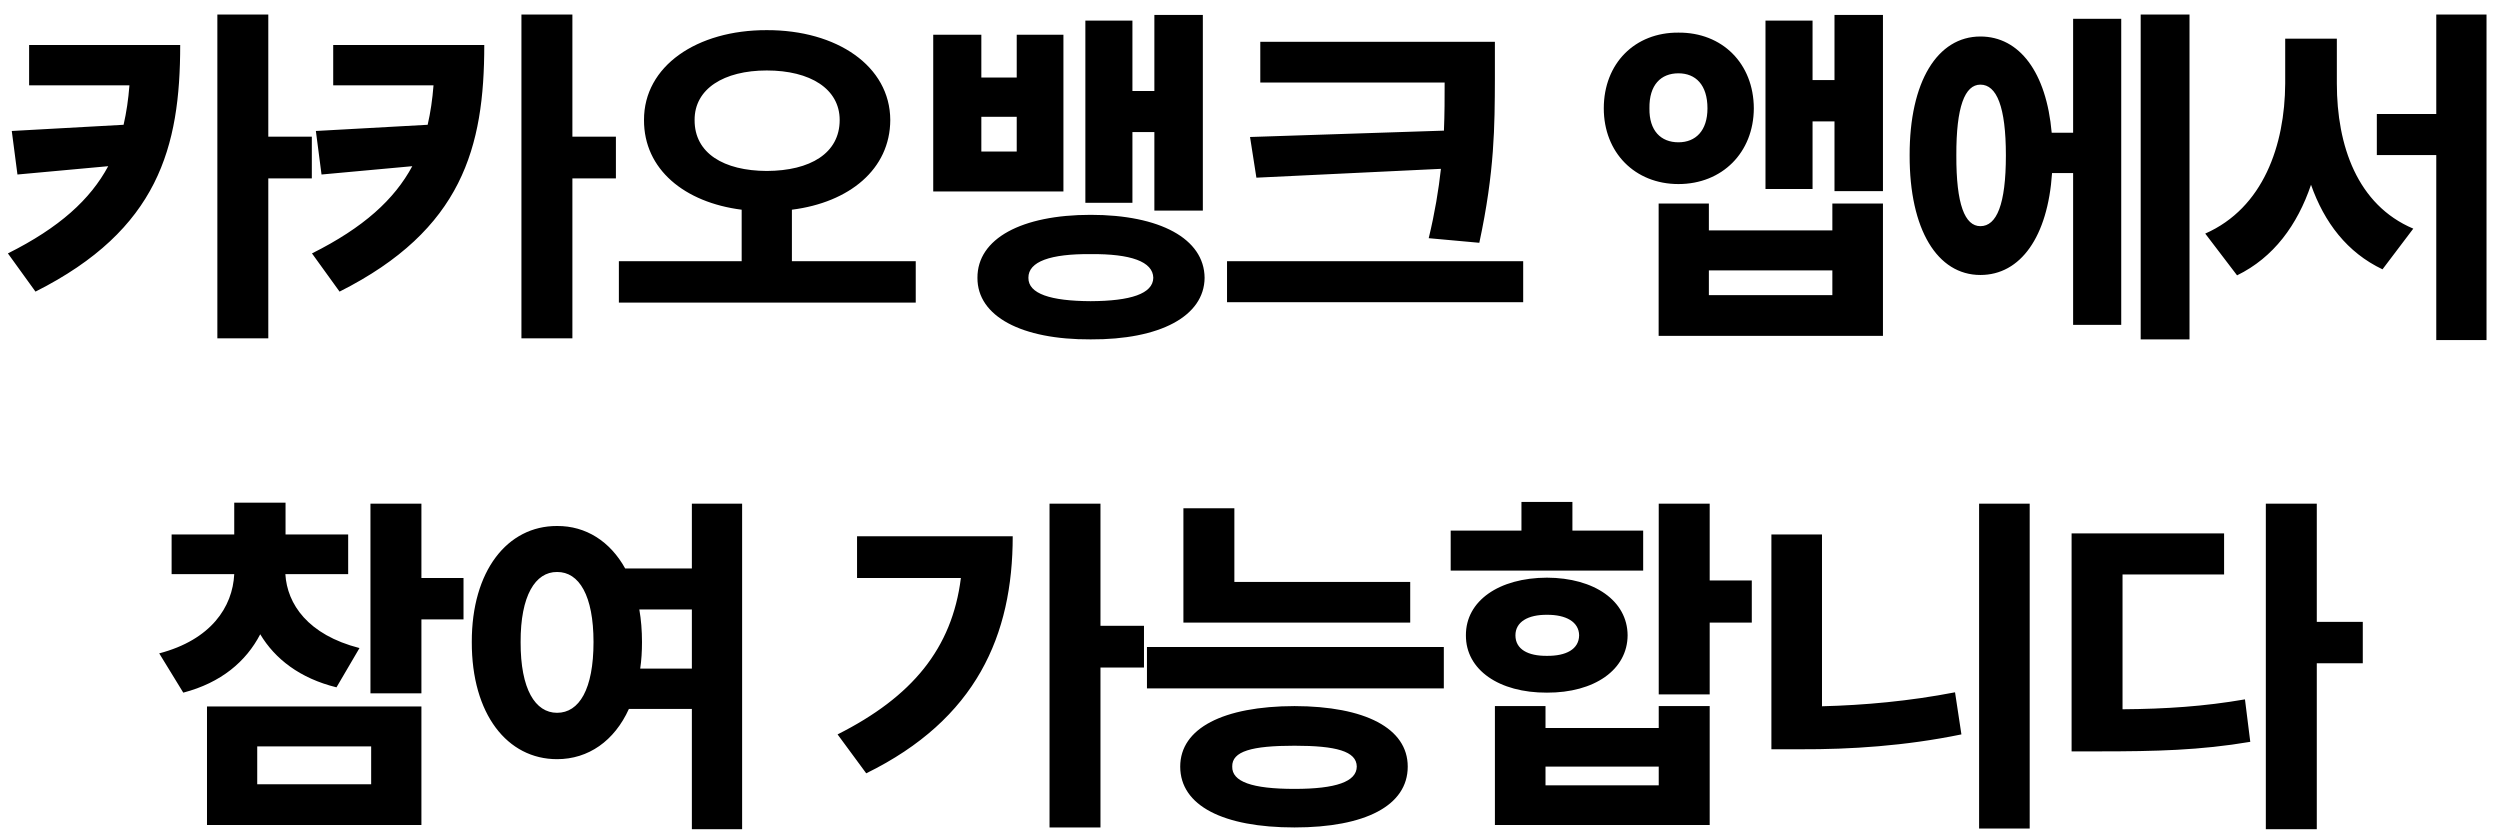 <svg width="138" height="46" viewBox="0 0 138 46" fill="none" xmlns="http://www.w3.org/2000/svg">
<path d="M9.947 2.484H1.607V4.711H7.145C7.086 5.482 6.979 6.205 6.822 6.888L0.65 7.23L0.963 9.633L5.973 9.174C4.986 11.009 3.287 12.562 0.436 13.988L1.959 16.097C8.746 12.679 9.947 8.119 9.947 2.484ZM11.998 18.675H14.81V9.847H17.213V7.543H14.81V0.804H11.998V18.675ZM26.732 2.484H18.393V4.711H23.93C23.871 5.482 23.764 6.205 23.607 6.888L17.436 7.23L17.748 9.633L22.758 9.174C21.771 11.009 20.072 12.562 17.221 13.988L18.744 16.097C25.531 12.679 26.732 8.119 26.732 2.484ZM28.783 18.675H31.596V9.847H33.998V7.543H31.596V0.804H28.783V18.675ZM42.326 1.664C38.469 1.654 35.539 3.646 35.549 6.625C35.539 9.349 37.785 11.175 40.94 11.576V14.418H34.162V16.703H50.549V14.418H43.713V11.576C46.877 11.175 49.133 9.349 49.143 6.625C49.133 3.646 46.193 1.654 42.326 1.664ZM38.342 6.625C38.332 4.906 39.953 3.89 42.326 3.89C44.728 3.89 46.35 4.906 46.35 6.625C46.35 8.461 44.728 9.427 42.326 9.437C39.953 9.427 38.332 8.461 38.342 6.625ZM54.17 1.918H51.514V10.57H58.701V1.918H56.123V4.281H54.17V1.918ZM53.955 15.336C53.945 17.465 56.397 18.754 60.205 18.734C64.014 18.754 66.475 17.465 66.494 15.336C66.475 13.168 64.014 11.859 60.205 11.859C56.397 11.859 53.945 13.168 53.955 15.336ZM54.17 8.363V6.449H56.123V8.363H54.17ZM56.768 15.336C56.758 14.437 57.988 14.008 60.205 14.027C62.412 14.008 63.643 14.437 63.662 15.336C63.643 16.215 62.412 16.615 60.205 16.625C57.988 16.615 56.758 16.215 56.768 15.336ZM59.912 11.195H62.51V7.289H63.721V11.625H66.397V0.824H63.721V5.023H62.51V1.136H59.912V11.195ZM82.518 2.308H69.568V4.554H79.744C79.744 5.414 79.744 6.283 79.705 7.211L69.002 7.562L69.353 9.808L79.539 9.32C79.412 10.472 79.207 11.732 78.865 13.148L81.658 13.402C82.508 9.447 82.508 6.947 82.518 4.359V2.308ZM67.732 16.683H84.08V14.418H67.732V16.683ZM92.65 1.801C90.248 1.781 88.529 3.5 88.529 5.98C88.529 8.422 90.248 10.16 92.65 10.16C95.062 10.16 96.801 8.422 96.811 5.98C96.801 3.5 95.062 1.781 92.65 1.801ZM91.049 5.98C91.029 4.681 91.684 4.047 92.65 4.047C93.598 4.047 94.252 4.681 94.252 5.98C94.252 7.22 93.598 7.855 92.65 7.855C91.684 7.855 91.029 7.22 91.049 5.98ZM91.557 18.539H103.939V11.234H101.146V12.719H94.33V11.234H91.557V18.539ZM94.33 16.293V14.925H101.146V16.293H94.33ZM97.455 10.433H100.053V6.703H101.264V10.55H103.939V0.824H101.264V4.418H100.053V1.136H97.455V10.433ZM120.861 0.804H118.166V18.734H120.861V0.804ZM105.412 8.578C105.402 12.679 106.945 15.179 109.318 15.179C111.535 15.179 113.039 13.07 113.273 9.554H114.436V17.933H117.092V1.039H114.436V7.328H113.254C112.961 3.998 111.477 2.015 109.318 2.015C106.945 2.015 105.402 4.506 105.412 8.578ZM107.99 8.578C107.98 5.892 108.459 4.672 109.318 4.672C110.217 4.672 110.725 5.892 110.725 8.578C110.725 11.283 110.217 12.484 109.318 12.484C108.459 12.484 107.98 11.283 107.99 8.578ZM128.994 4.613V2.133H126.143V4.613C126.123 8.011 124.941 11.478 121.729 12.894L123.486 15.199C125.508 14.213 126.816 12.416 127.568 10.199C128.301 12.279 129.561 13.939 131.514 14.867L133.213 12.621C130.117 11.312 128.994 8.031 128.994 4.613ZM131.201 8.558H134.482V18.773H137.256V0.804H134.482V6.293H131.201V8.558ZM19.219 29.504H15.762V27.746H12.93V29.504H9.473V31.691H12.93C12.842 33.508 11.65 35.314 8.789 36.066L10.117 38.234C12.207 37.687 13.584 36.515 14.365 35.011C15.176 36.369 16.553 37.443 18.574 37.941L19.844 35.773C16.992 35.041 15.85 33.342 15.752 31.691H19.219V29.504ZM11.426 45.539H23.262V38.996H11.426V45.539ZM14.199 43.293V41.203H20.488V43.293H14.199ZM20.449 38.273H23.262V34.191H25.586V31.906H23.262V27.804H20.449V38.273ZM30.75 29.035C28.006 29.025 26.033 31.515 26.043 35.441C26.033 39.425 28.006 41.906 30.75 41.906C32.478 41.906 33.914 40.9 34.715 39.133H38.191V45.773H40.965V27.804H38.191V31.379H34.51C33.68 29.884 32.342 29.025 30.75 29.035ZM28.738 35.441C28.729 32.883 29.549 31.564 30.75 31.574C31.971 31.564 32.762 32.883 32.762 35.441C32.762 38.049 31.971 39.347 30.75 39.347C29.549 39.347 28.729 38.049 28.738 35.441ZM35.291 33.644H38.191V36.906H35.34C35.408 36.447 35.438 35.959 35.438 35.441C35.438 34.806 35.389 34.201 35.291 33.644ZM60.746 27.804H57.934V45.675H60.746V36.847H63.148V34.543H60.746V27.804ZM46.234 40.539L47.816 42.687C53.9 39.699 55.902 35.06 55.902 29.601H47.309V31.906H53.041C52.553 35.803 50.346 38.468 46.234 40.539ZM77.844 32.121H68.137V28.058H65.324V34.367H77.844V32.121ZM63.312 38H79.699V35.715H63.312V38ZM65.148 42.316C65.148 44.474 67.522 45.675 71.457 45.675C75.353 45.675 77.707 44.474 77.707 42.316C77.707 40.197 75.353 38.986 71.457 38.976C67.522 38.986 65.148 40.197 65.148 42.316ZM68.019 42.316C68 41.467 69.103 41.164 71.457 41.164C73.752 41.164 74.885 41.467 74.894 42.316C74.885 43.146 73.752 43.547 71.457 43.547C69.103 43.547 68 43.146 68.019 42.316ZM94.375 27.804H91.562V38.332H94.375V34.367H96.699V32.043H94.375V27.804ZM80.078 31.496H90.703V29.289H86.797V27.707H83.984V29.289H80.078V31.496ZM80.918 35.07C80.908 36.974 82.744 38.244 85.391 38.234C88.008 38.244 89.834 36.974 89.844 35.07C89.834 33.166 88.008 31.896 85.391 31.887C82.744 31.896 80.908 33.166 80.918 35.07ZM82.519 45.539H94.375V38.976H91.562V40.187H85.312V38.976H82.519V45.539ZM83.652 35.07C83.652 34.328 84.346 33.928 85.391 33.937C86.445 33.928 87.158 34.328 87.168 35.07C87.158 35.842 86.445 36.213 85.391 36.203C84.346 36.213 83.652 35.842 83.652 35.07ZM85.312 43.351V42.316H91.562V43.351H85.312ZM112.039 27.804H109.246V45.734H112.039V27.804ZM97.781 41.359H99.402C102.127 41.369 105.135 41.183 108.27 40.539L107.918 38.215C105.408 38.703 102.889 38.928 100.574 38.986V29.504H97.781V41.359ZM127.887 27.804H125.074V45.773H127.887V36.613H130.426V34.328H127.887V27.804ZM114.352 41.476H115.895C118.98 41.476 121.451 41.418 124.215 40.949L123.922 38.605C121.656 38.996 119.566 39.133 117.164 39.152V31.711H122.77V29.445H114.352V41.476Z" fill="black"/>
</svg>
